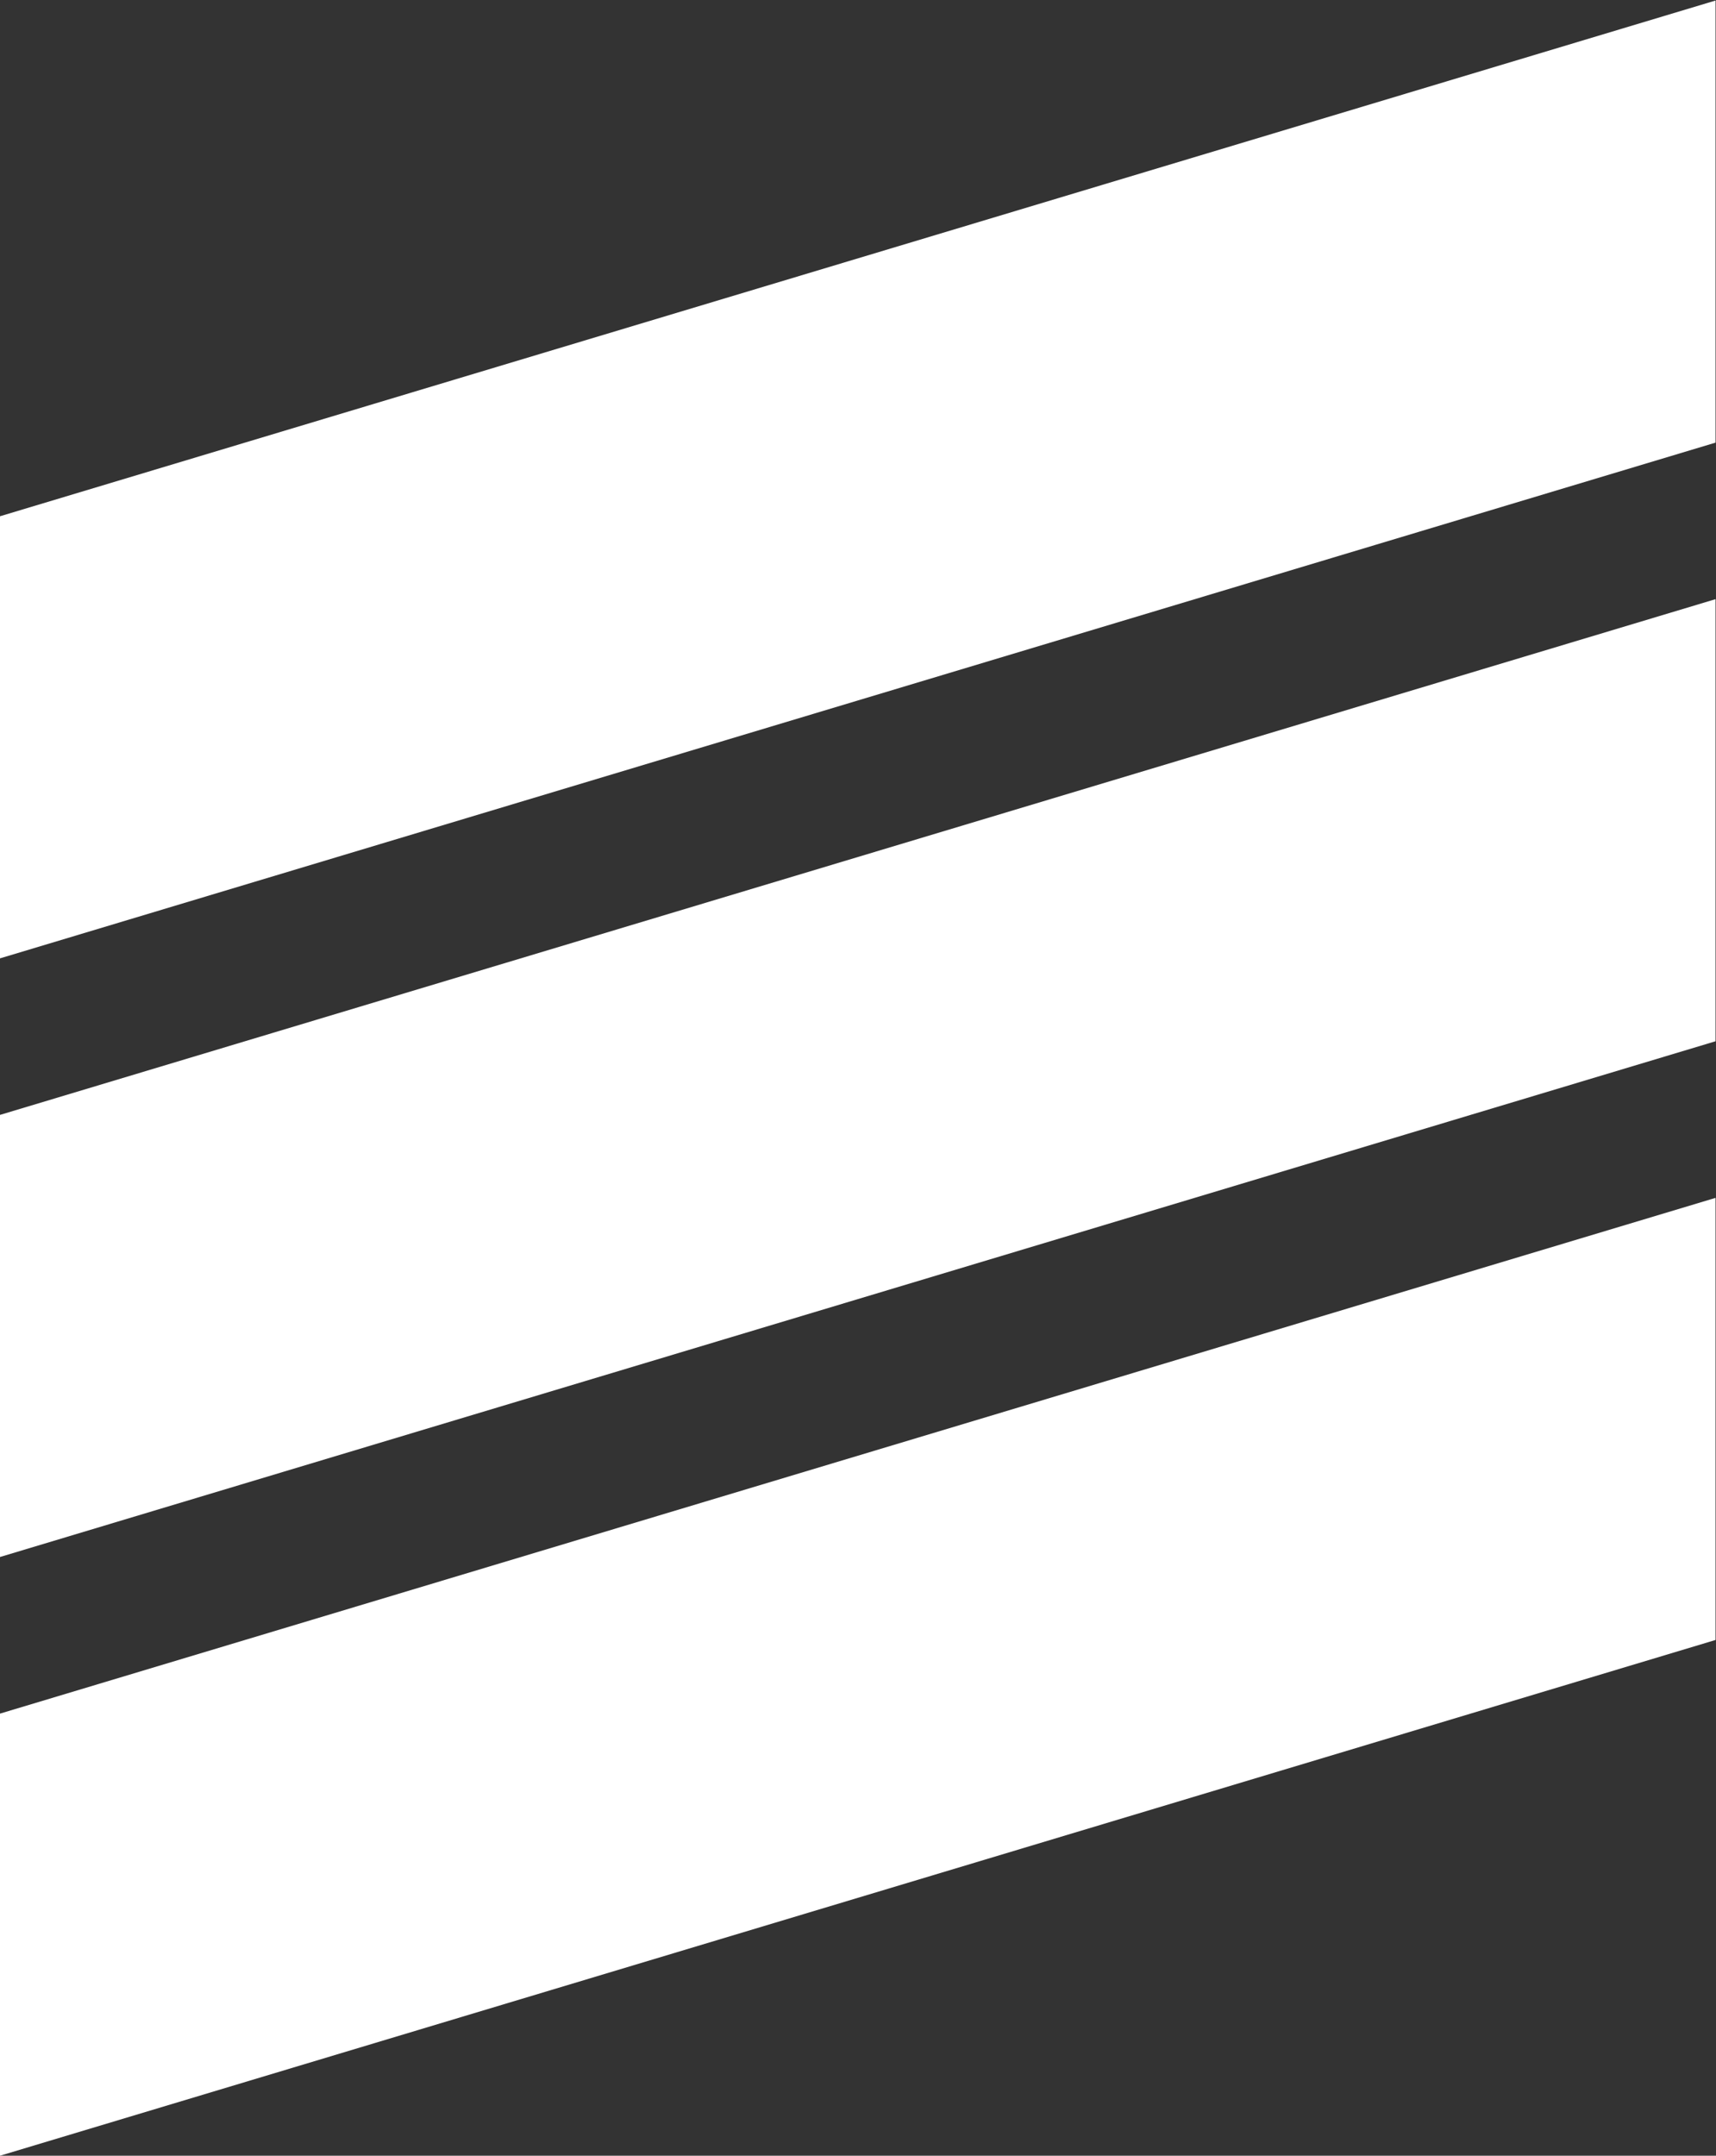 <?xml version="1.0" encoding="UTF-8" standalone="no"?>
<!-- Created with Inkscape (http://www.inkscape.org/) -->

<svg
   version="1.1"
   id="svg2"
   xml:space="preserve"
   width="125.08"
   height="157.08"
   viewBox="0 0 125.08 157.08"
   sodipodi:docname="EVO.eps"
   xmlns:inkscape="http://www.inkscape.org/namespaces/inkscape"
   xmlns:sodipodi="http://sodipodi.sourceforge.net/DTD/sodipodi-0.dtd"
   xmlns="http://www.w3.org/2000/svg"
   xmlns:svg="http://www.w3.org/2000/svg"><rect x="0" y="0" width="125.08" height="157.08" fill="#333333" stroke="none"/><defs
     id="defs6" /><sodipodi:namedview
     id="namedview4"
     pagecolor="#ffffff"
     bordercolor="#666666"
     borderopacity="1.0"
     inkscape:pageshadow="2"
     inkscape:pageopacity="0.0"
     inkscape:pagecheckerboard="0" /><g
     id="g8"
     inkscape:groupmode="layer"
     inkscape:label="ink_ext_XXXXXX"
     transform="matrix(1.333,0,0,-1.333,0,157.08)"><g
       id="g10"
       transform="scale(0.1)"><path
         d="M 0,896.188 V 654.52 l 938.086,281.921 v 241.669"
         style="fill:#ffffff;fill-opacity:1;fill-rule:nonzero;stroke:none"
         id="path12" /><path
         d="M 0,568.949 V 327.281 l 938.086,281.922 v 241.668"
         style="fill:#ffffff;fill-opacity:1;fill-rule:nonzero;stroke:none"
         id="path14" /><path
         d="M 0,241.672 V 0 l 938.086,281.926 v 241.668"
         style="fill:#ffffff;fill-opacity:1;fill-rule:nonzero;stroke:none"
         id="path16" /></g></g></svg>
